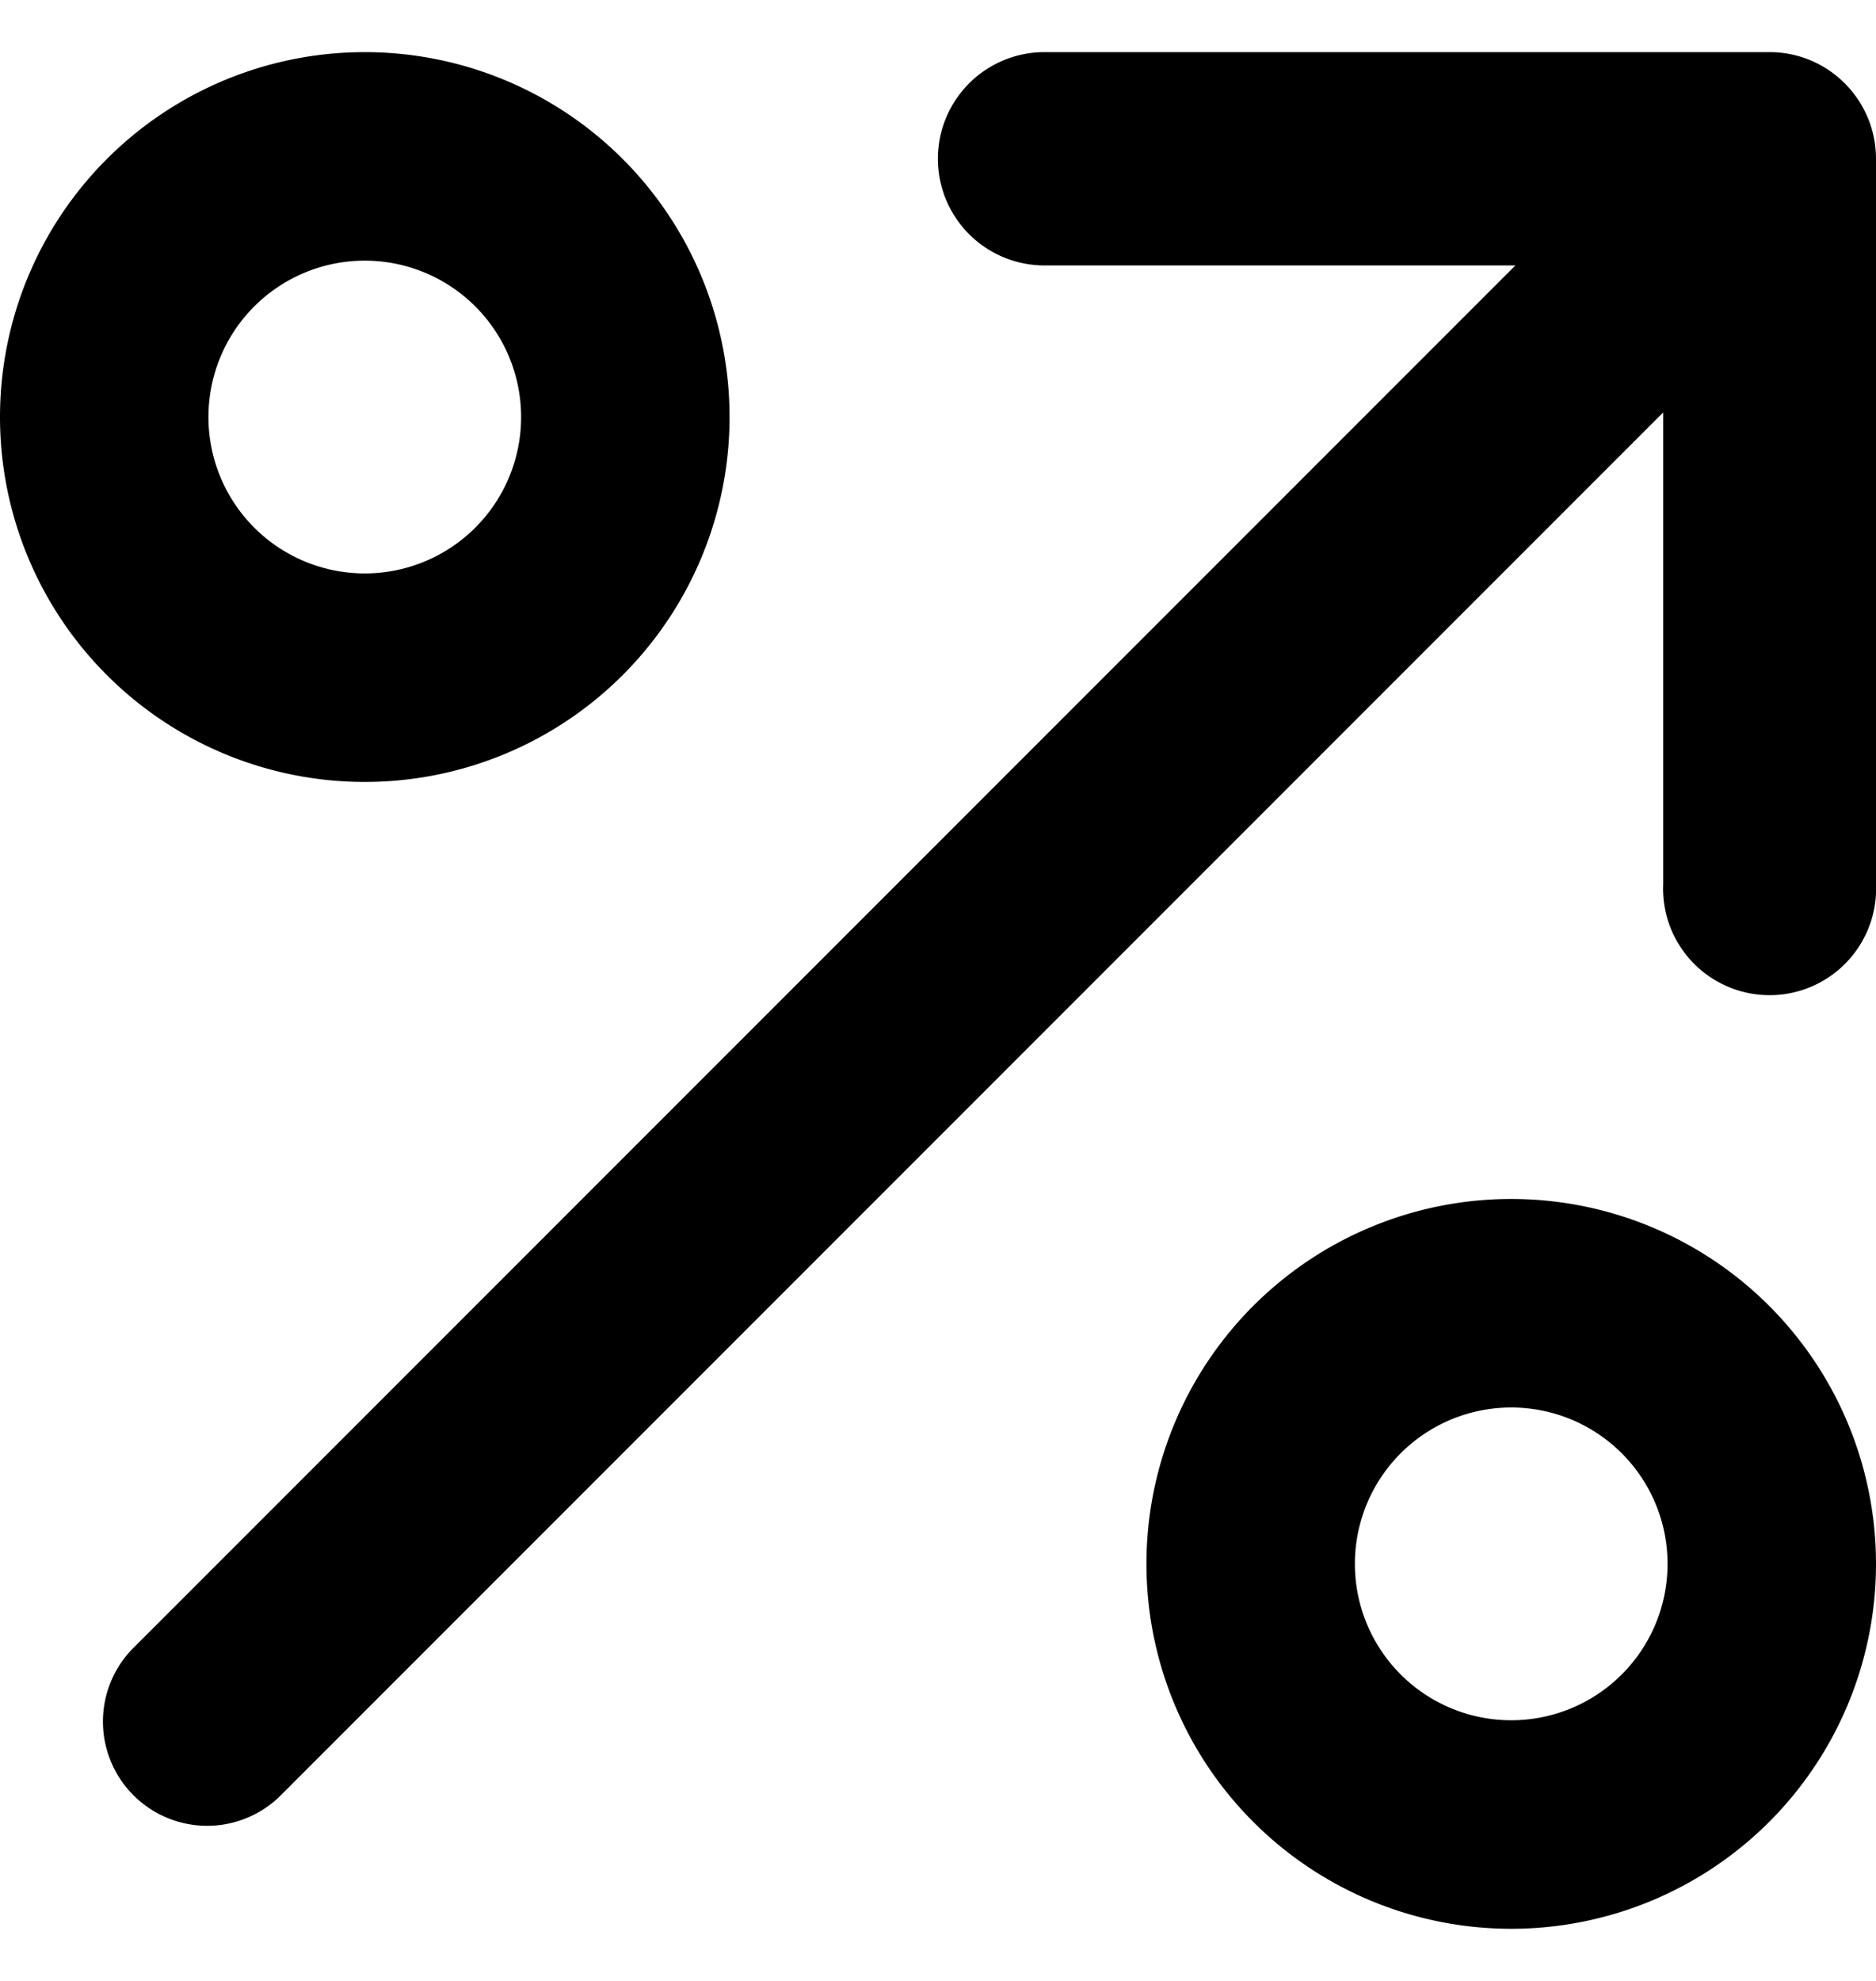 <svg xmlns="http://www.w3.org/2000/svg" width="18" height="19" fill="none" viewBox="0 0 18 19"><path fill="#000" d="M14.5 11.5a3.5 3.5 0 1 1 0 7 3.5 3.5 0 0 1 0-7m2.479-11c.563 0 1.02.458 1.021 1.022v6.956a1.022 1.022 0 1 1-2.042 0V3.956L2.707 17.207a1 1 0 1 1-1.414-1.414L14.54 2.546h-4.518a1.023 1.023 0 0 1 0-2.046zm-2.479 13a1.5 1.5 0 1 0 0 3 1.5 1.5 0 0 0 0-3M3.5.5a3.5 3.5 0 1 1 0 7 3.5 3.5 0 0 1 0-7m0 2a1.5 1.5 0 1 0 0 3 1.5 1.5 0 0 0 0-3"/></svg>